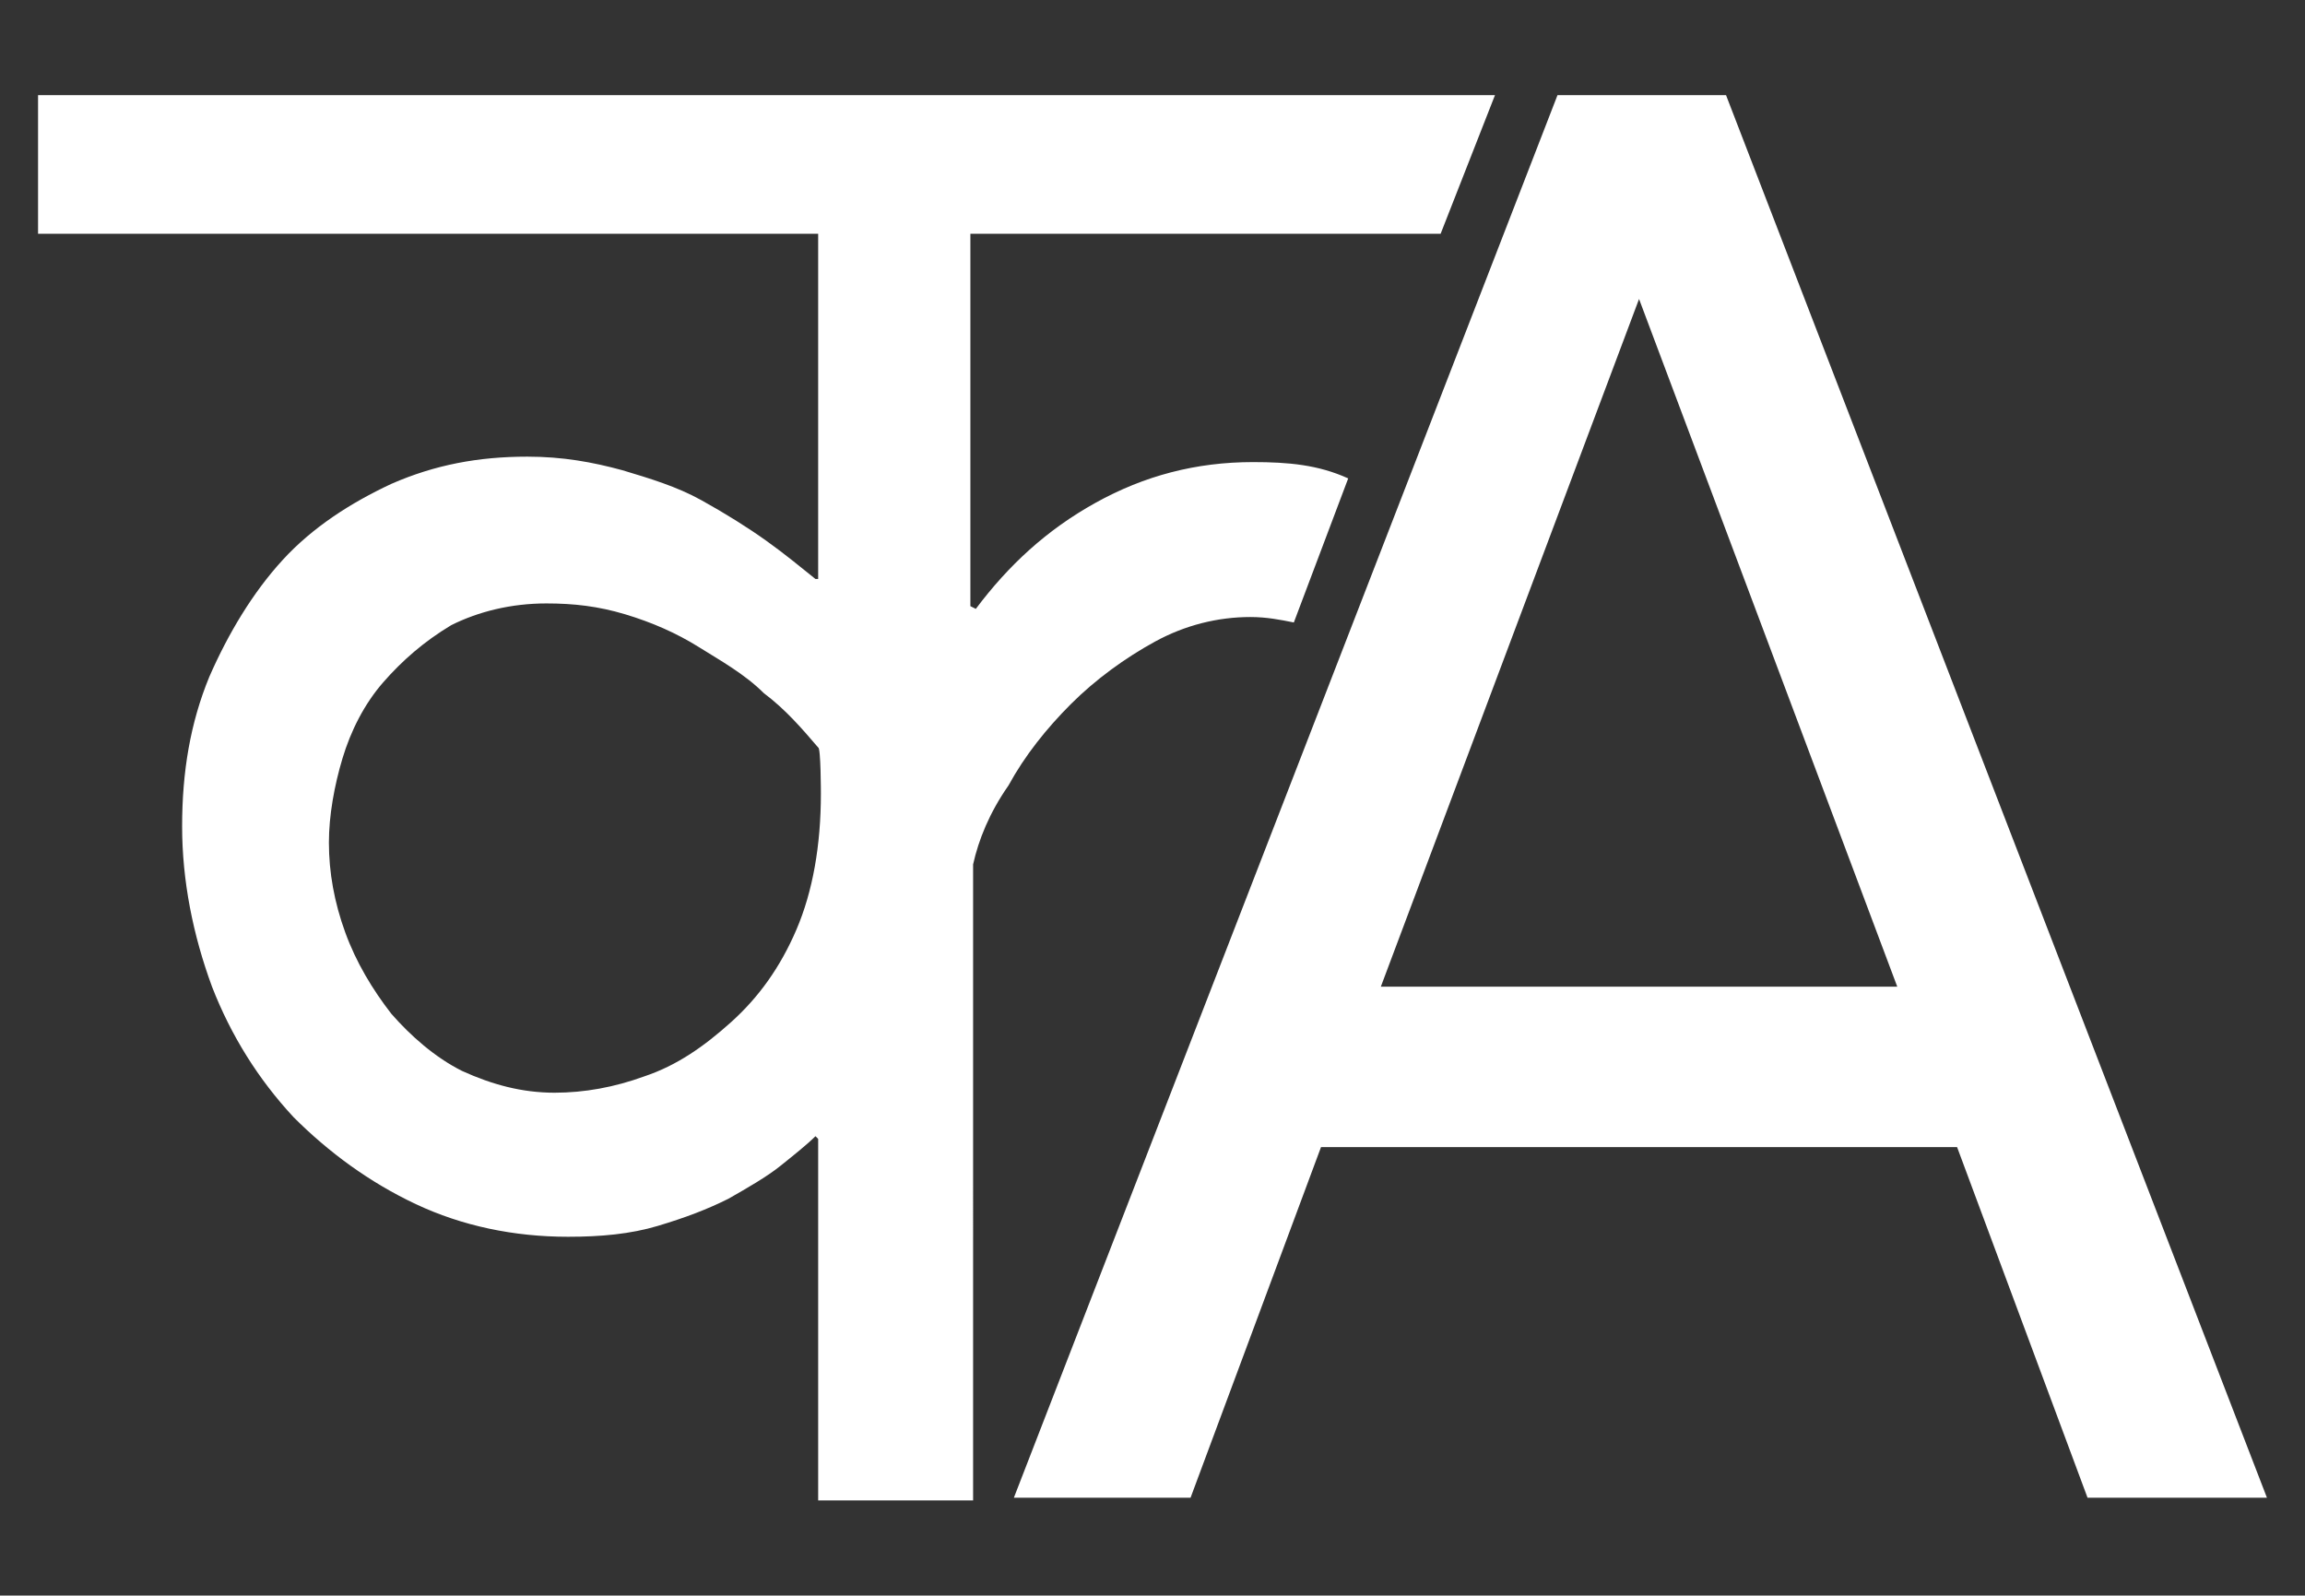<?xml version="1.0" encoding="utf-8"?>
<!-- Generator: Adobe Illustrator 26.0.1, SVG Export Plug-In . SVG Version: 6.00 Build 0)  -->
<svg version="1.1" id="Layer_2_00000148620223955079377130000016978231331883476120_"
	 xmlns="http://www.w3.org/2000/svg" xmlns:xlink="http://www.w3.org/1999/xlink" x="0px" y="0px" viewBox="0 0 84.8 58.7"
	 style="enable-background:new 0 0 84.8 58.7;" xml:space="preserve">
<rect x="0" y="0" width="84.8" height="58.7" fill="#333333" stroke="none"/>
<style type="text/css">
	.st0{fill:#FFFFFF;}
</style>
<path class="st0" d="M63.5,3.5h-6.2L37.3,55.1h6.5l4.8-12.9H72l4.8,12.9h6.6C83.4,55.1,63.5,3.5,63.5,3.5z M50.8,36.3L60.3,11
	l9.5,25.3H50.8z"/>
<path class="st0" d="M46.1,17c-2.1,0-4,0.5-5.8,1.5c-1.8,1-3.2,2.3-4.4,3.9l-0.2-0.1V8.6H53l2-5.1H1.4v5.1h28.7v12.7l-0.1,0
	c-0.5-0.4-1.1-0.9-1.8-1.4c-0.7-0.5-1.5-1-2.4-1.5s-1.9-0.8-2.9-1.1c-1.1-0.3-2.2-0.5-3.5-0.5c-1.8,0-3.4,0.3-5,1
	c-1.5,0.7-2.9,1.6-4,2.8s-2,2.7-2.7,4.3c-0.7,1.7-1,3.5-1,5.5c0,2,0.4,4,1.1,5.9c0.7,1.8,1.7,3.4,3,4.8c1.3,1.3,2.8,2.4,4.5,3.2
	s3.6,1.2,5.6,1.2c1.2,0,2.3-0.1,3.3-0.4c1-0.3,1.8-0.6,2.6-1c0.7-0.4,1.4-0.8,1.9-1.2c0.5-0.4,1-0.8,1.3-1.1l0.1,0.1v13.3h5.7V31.8
	c0.2-0.9,0.6-1.9,1.3-2.9c0.6-1.1,1.4-2.1,2.3-3c0.9-0.9,2-1.7,3.1-2.3s2.3-0.9,3.5-0.9c0.6,0,1.1,0.1,1.6,0.2l2-5.3
	C48.5,17.1,47.4,17,46.1,17L46.1,17z M30.2,29.2c0,1.9-0.3,3.6-0.9,5c-0.6,1.4-1.4,2.5-2.4,3.4c-1,0.9-2,1.6-3.2,2
	c-1.1,0.4-2.2,0.6-3.3,0.6c-1.2,0-2.3-0.3-3.4-0.8c-1-0.5-1.9-1.3-2.6-2.1c-0.7-0.9-1.3-1.9-1.7-3c-0.4-1.1-0.6-2.2-0.6-3.3
	c0-1,0.2-2.1,0.5-3.1c0.3-1,0.8-2,1.5-2.8c0.7-0.8,1.5-1.5,2.5-2.1c1-0.5,2.2-0.8,3.5-0.8c1,0,1.9,0.1,2.9,0.4s1.9,0.7,2.7,1.2
	s1.7,1,2.4,1.7c0.8,0.6,1.4,1.3,2,2C30.2,27.5,30.2,29.2,30.2,29.2z"/>
</svg>
